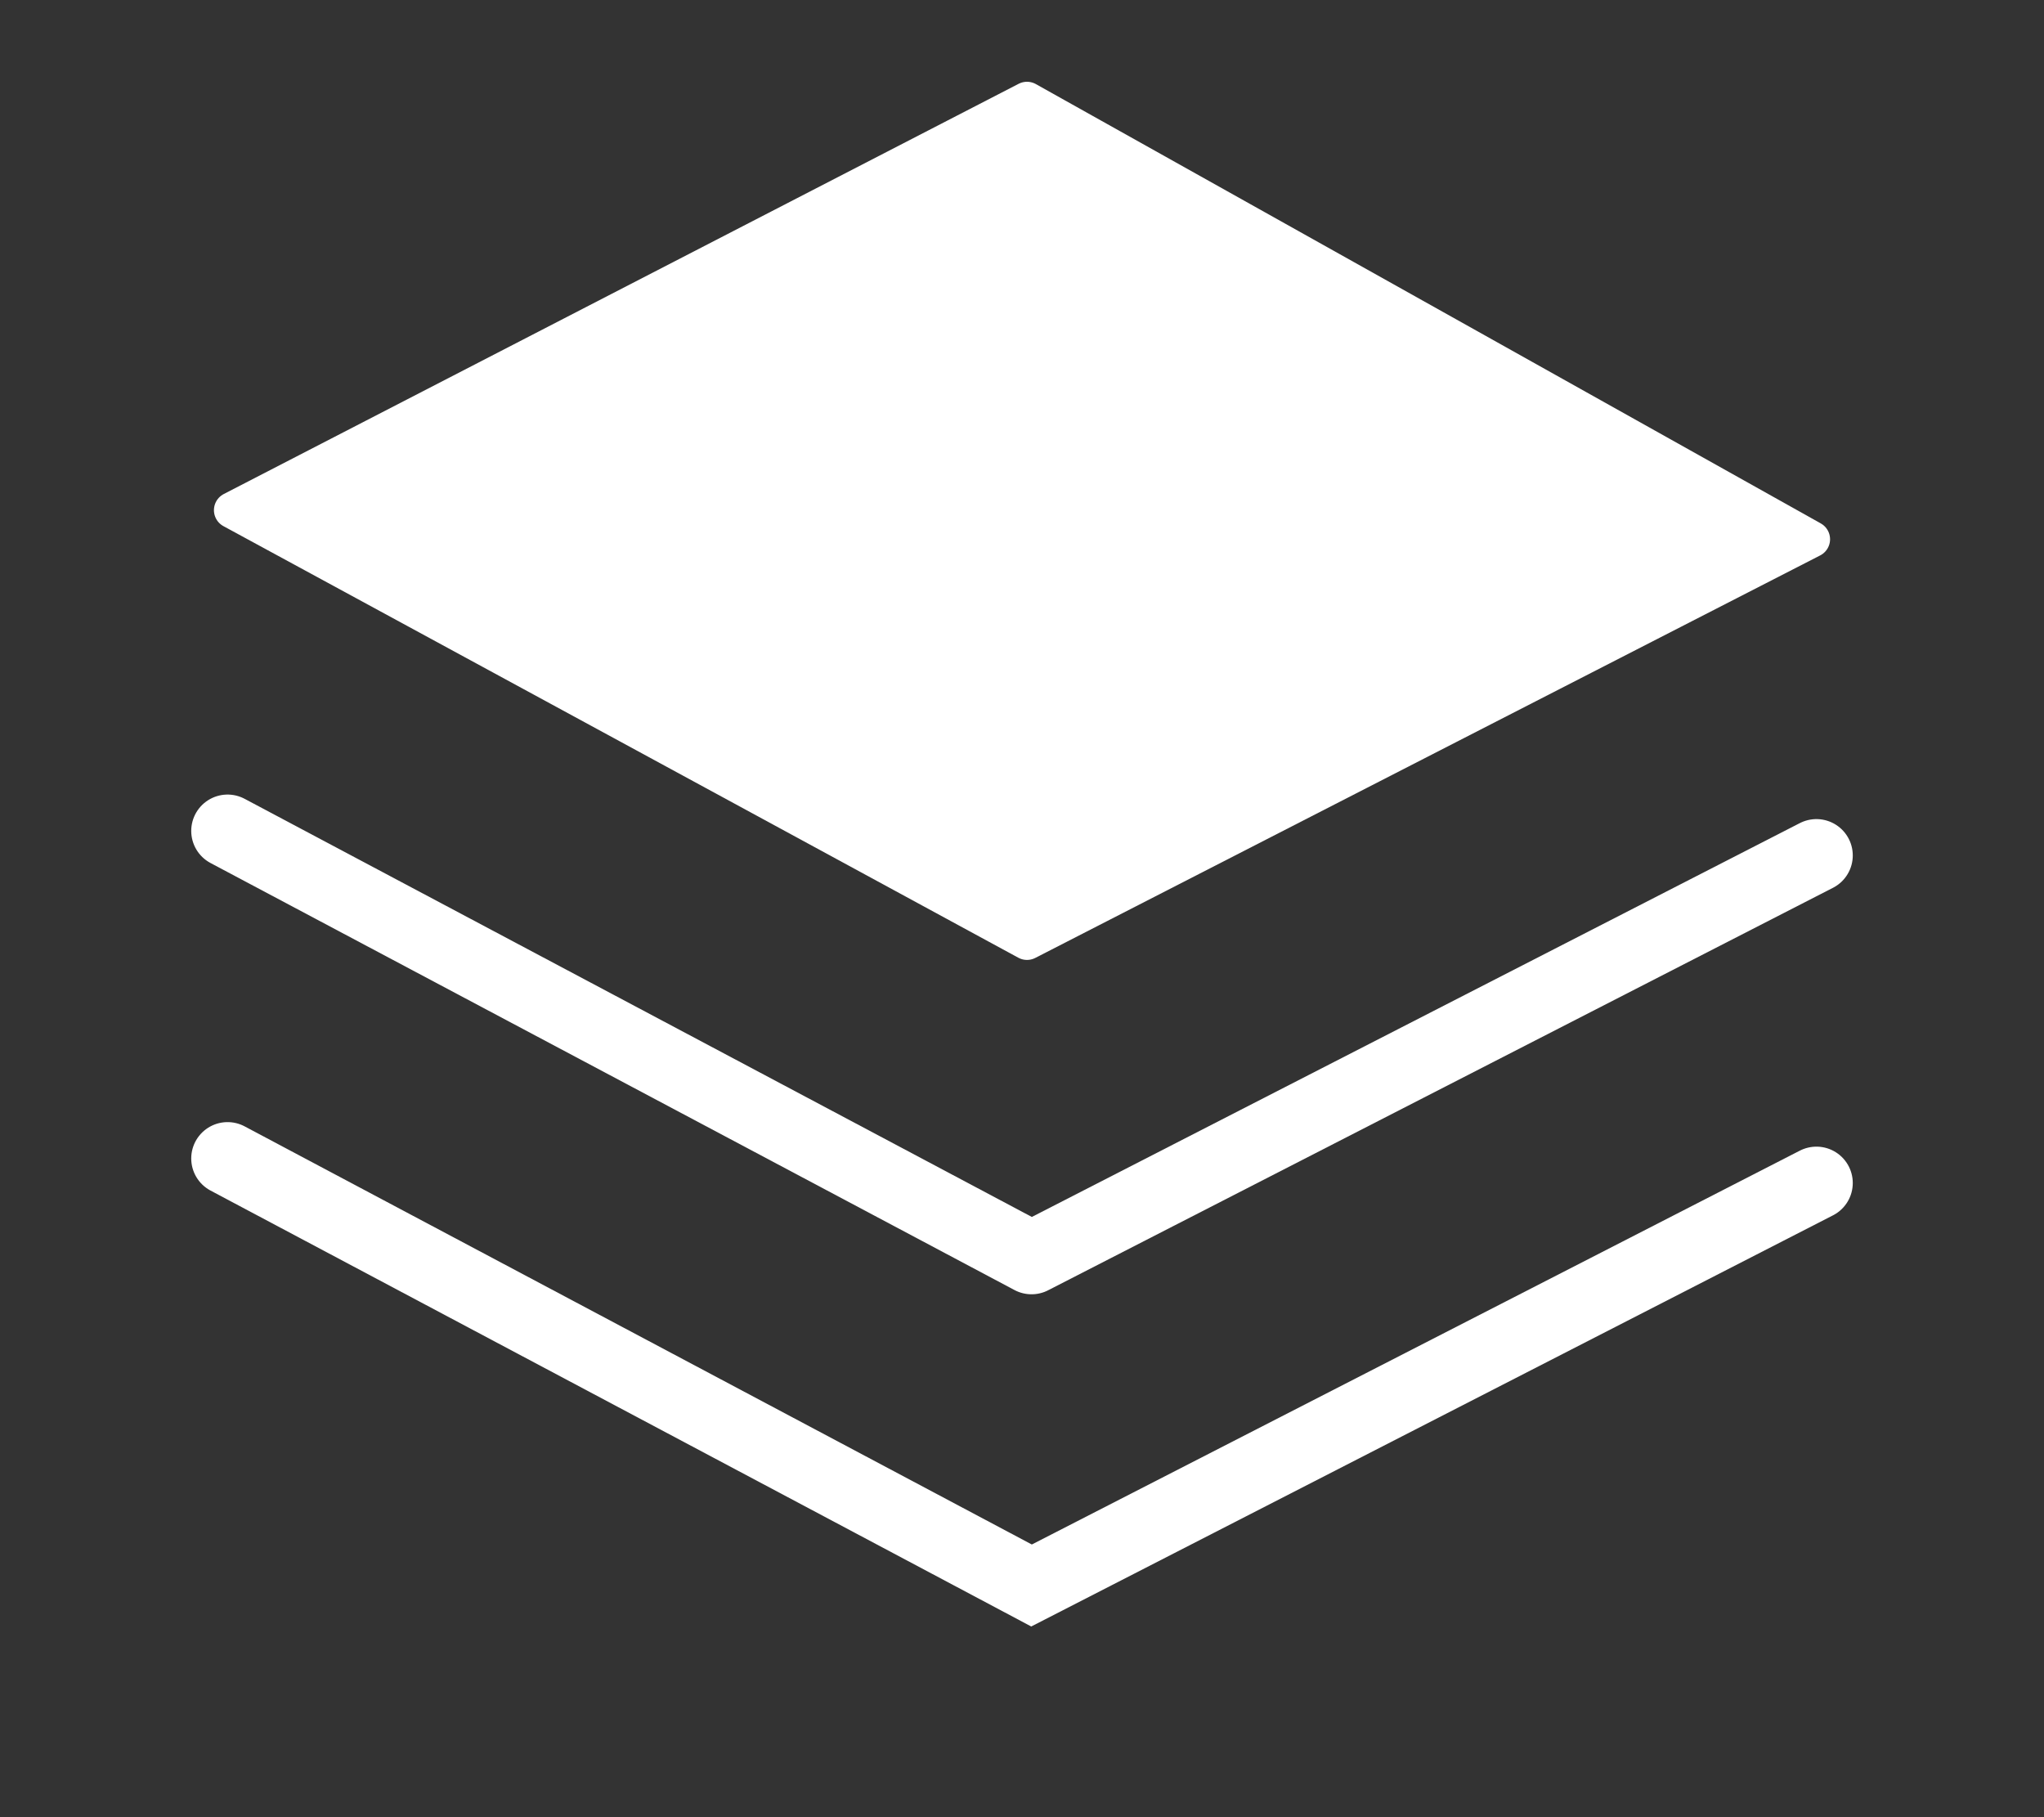 <?xml version="1.0" encoding="utf-8"?>
<!-- Generator: Adobe Illustrator 18.1.1, SVG Export Plug-In . SVG Version: 6.00 Build 0)  -->
<svg version="1.1" id="Layer_2" xmlns="http://www.w3.org/2000/svg" xmlns:xlink="http://www.w3.org/1999/xlink" x="0px" y="0px"
	 viewBox="0 0 450 400" enable-background="new 0 0 450 400" xml:space="preserve">
<rect x="0" y="0" width="450" height="400" fill="#333333" stroke="none"/>
<g>
	<g id="XMLID_1_">
		<g>
			<polygon fill="#FFFFFF" points="398.9,118.7 226.1,207.3 51.1,112.3 226.1,22 			"/>
		</g>
		<g>
			<polygon fill="none" stroke="#FFFFFF" stroke-width="8" stroke-linejoin="round" stroke-miterlimit="10" points="226.1,207.3 
				51.1,112.3 226.1,22 398.9,118.7 			"/>
		</g>
	</g>
</g>
<g>
	<polyline fill="none" stroke="#FFFFFF" stroke-width="16" stroke-linecap="round" stroke-miterlimit="10" points="50.1,255 
		227.1,349 399.9,260.4 	"/>
</g>
<g>
	
		<polyline fill="none" stroke="#FFFFFF" stroke-width="16" stroke-linecap="round" stroke-linejoin="round" stroke-miterlimit="10" points="
		50.1,182.9 227.1,276.9 399.9,188.3 	"/>
</g>
</svg>
